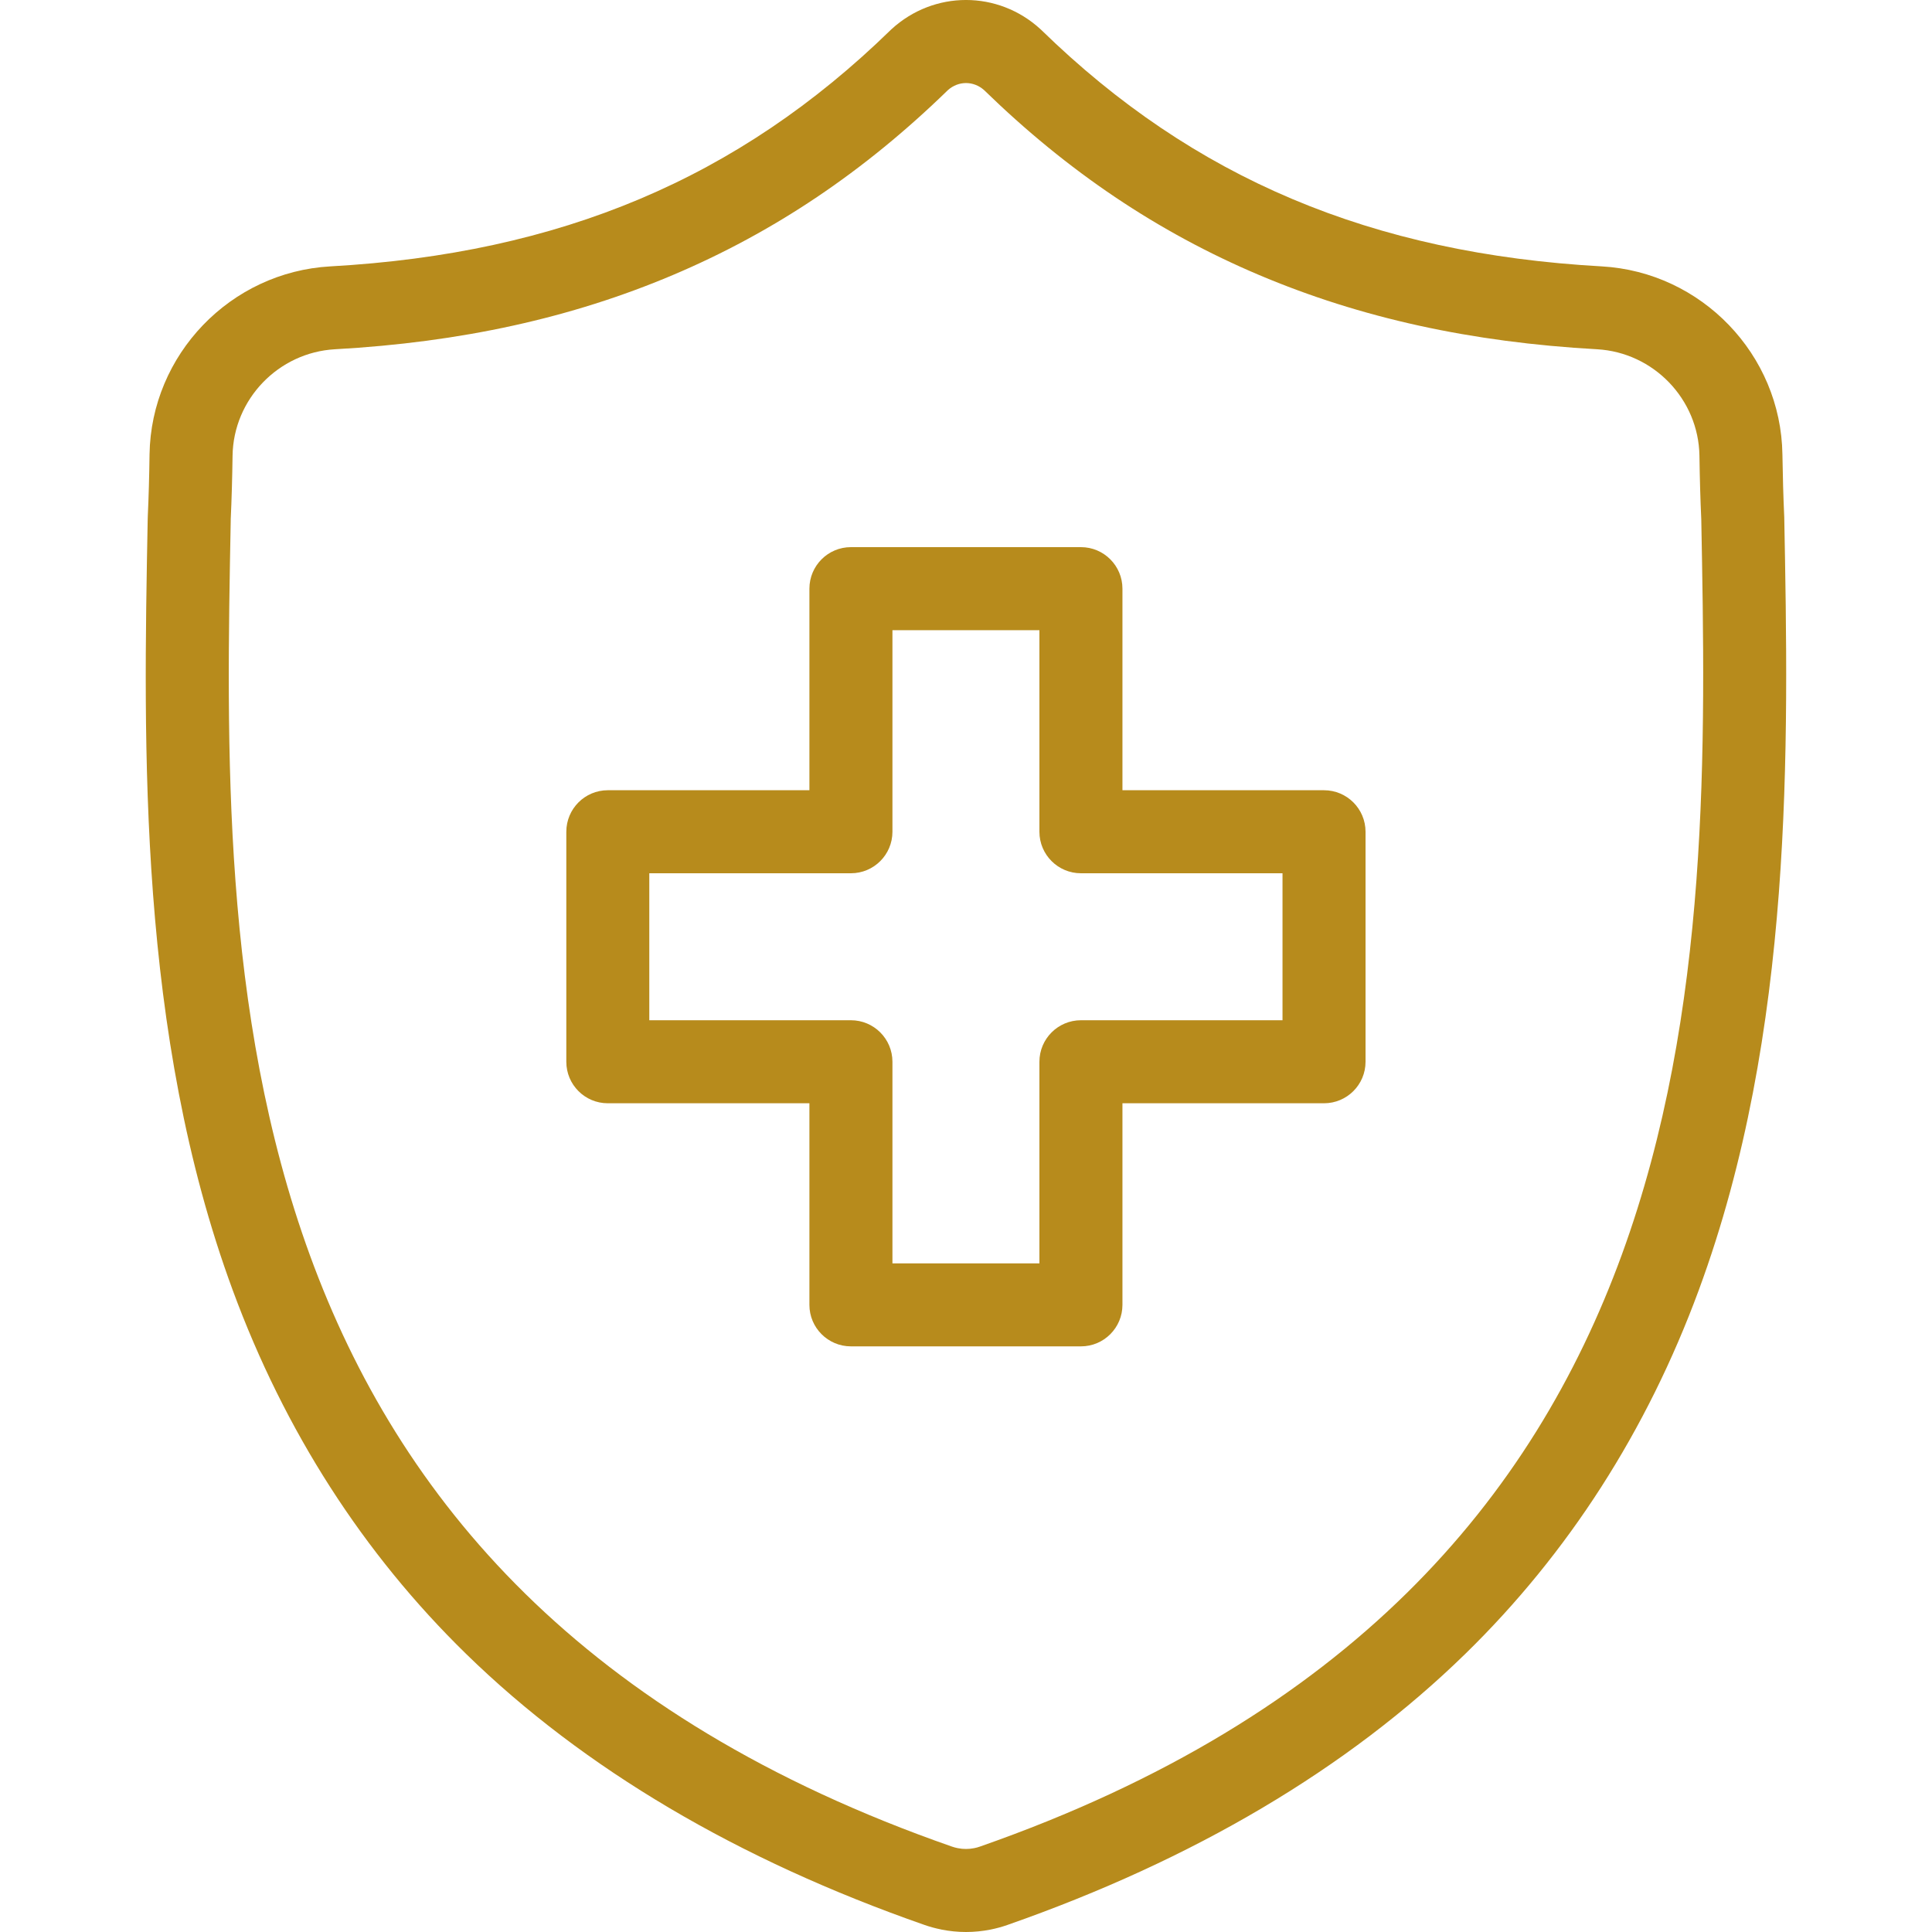 <svg width="40" height="40" viewBox="0 0 40 40" fill="none" xmlns="http://www.w3.org/2000/svg">
<g id="Health Insurance Icon (3) 1" clip-path="url(#clip0_3831_8340)">
<g id="Group">
<g id="Group_2">
<path id="Vector" d="M22.38 27.875H17.617C17.143 27.875 16.758 27.49 16.758 27.016V22.842H12.584C12.109 22.842 11.725 22.457 11.725 21.983V17.221C11.725 16.746 12.109 16.361 12.584 16.361H16.758V12.188C16.758 11.713 17.143 11.328 17.617 11.328H22.38C22.854 11.328 23.239 11.713 23.239 12.188V16.361H27.412C27.887 16.361 28.272 16.746 28.272 17.221V21.983C28.272 22.457 27.887 22.842 27.412 22.842H23.239V27.016C23.239 27.49 22.854 27.875 22.38 27.875ZM18.477 26.157H21.52V21.983C21.52 21.508 21.905 21.123 22.38 21.123H26.553V18.08H22.38C21.905 18.08 21.52 17.695 21.52 17.221V13.047H18.477V17.221C18.477 17.695 18.092 18.08 17.617 18.08H13.443V21.123H17.617C18.092 21.123 18.477 21.508 18.477 21.983L18.477 26.157Z" fill="#B78B1C"/>
</g>
<path id="Vector_2" d="M20 40C19.831 40 19.661 39.983 19.493 39.95L19.482 39.947C19.367 39.924 19.253 39.893 19.144 39.855C15.28 38.507 12.086 36.62 9.652 34.244C7.519 32.162 5.893 29.629 4.819 26.714C2.855 21.387 2.968 15.488 3.058 10.748L3.06 10.683C3.078 10.288 3.09 9.871 3.096 9.409C3.127 7.341 4.771 5.631 6.84 5.515C11.601 5.249 15.286 3.695 18.438 0.623L18.457 0.605C19.337 -0.202 20.663 -0.202 21.543 0.605L21.562 0.623C24.714 3.695 28.399 5.249 33.16 5.515C35.228 5.631 36.873 7.341 36.903 9.409C36.91 9.872 36.922 10.288 36.94 10.683L36.941 10.706C37.031 15.455 37.143 21.365 35.172 26.709C34.097 29.624 32.471 32.158 30.339 34.24C27.906 36.616 24.716 38.504 20.858 39.854C20.744 39.894 20.626 39.926 20.507 39.95C20.339 39.983 20.169 40 20 40ZM19.835 38.265C19.946 38.287 20.059 38.286 20.17 38.264C20.211 38.256 20.252 38.245 20.29 38.231C35.635 32.865 35.4 20.086 35.223 10.75C35.204 10.341 35.192 9.91 35.185 9.435C35.167 8.265 34.236 7.297 33.064 7.231C30.457 7.086 28.169 6.583 26.069 5.694C23.972 4.806 22.109 3.554 20.374 1.865C20.156 1.671 19.844 1.671 19.626 1.865C17.891 3.554 16.028 4.806 13.931 5.694C11.831 6.583 9.543 7.086 6.936 7.231C5.764 7.297 4.832 8.265 4.815 9.435C4.808 9.91 4.796 10.341 4.777 10.75L4.777 10.781C4.599 20.106 4.356 32.878 19.71 38.232C19.748 38.245 19.788 38.256 19.829 38.264L19.835 38.265Z" fill="#B78B1C"/>
</g>
</g>
<defs>
<clipPath id="clip0_3831_8340">
<rect width="40" height="40" fill="white"/>
</clipPath>
</defs>
</svg>
